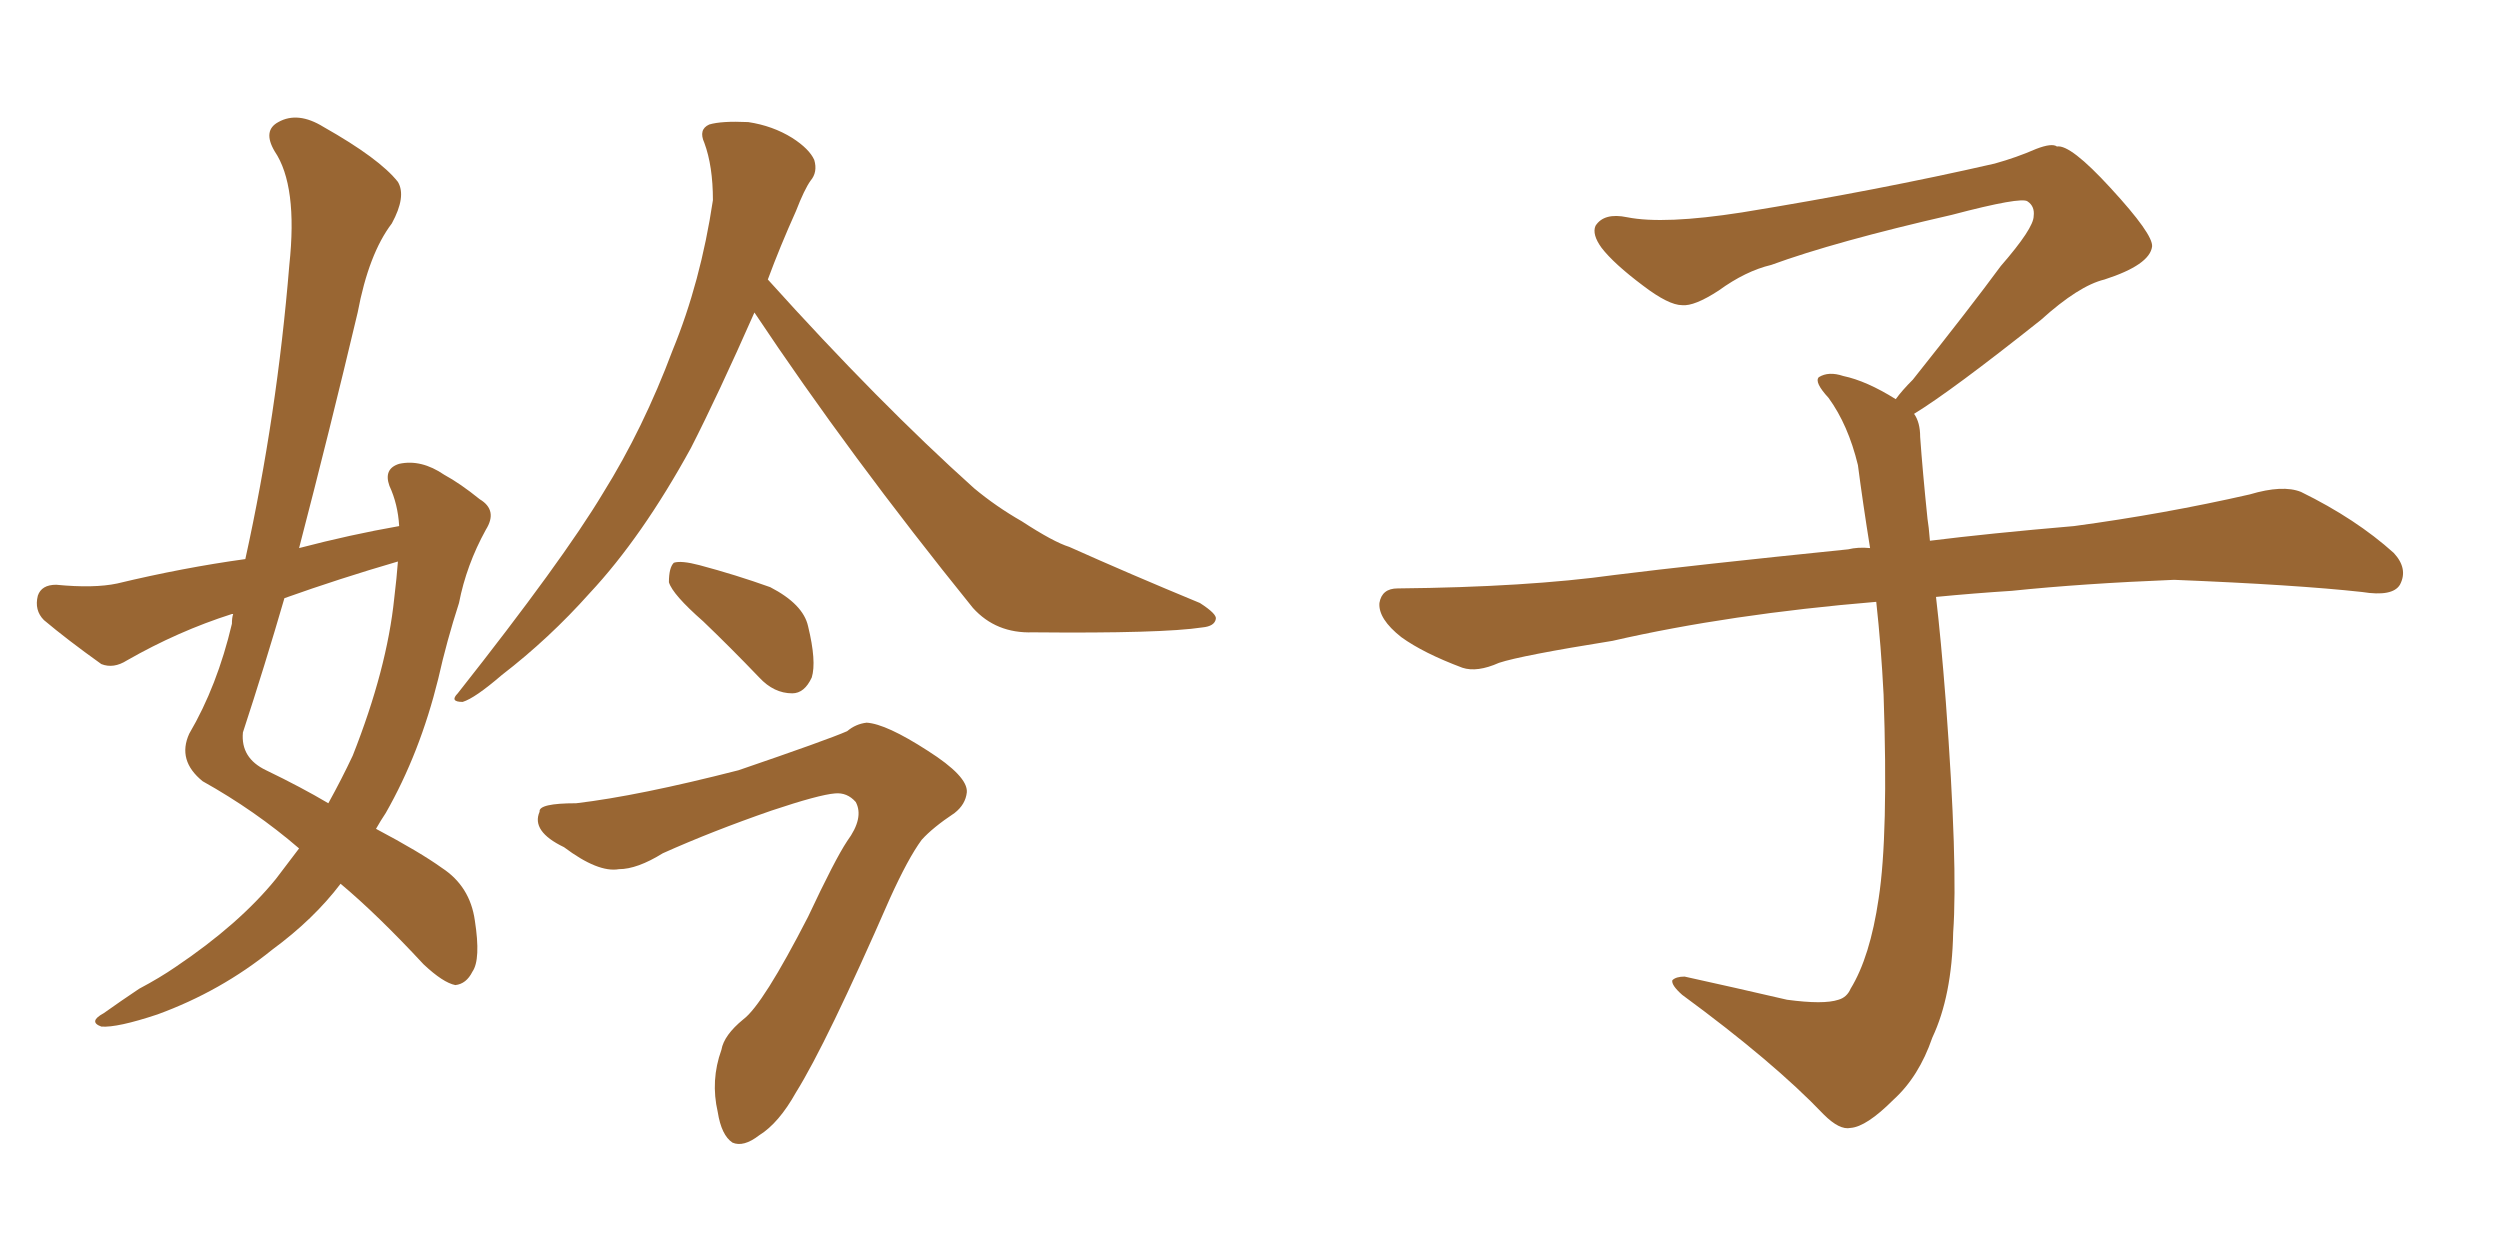 <svg xmlns="http://www.w3.org/2000/svg" xmlns:xlink="http://www.w3.org/1999/xlink" width="300" height="150"><path fill="#996633" padding="10" d="M90.53 37.50L90.53 37.50Q86.13 47.46 82.91 53.76L82.91 53.76Q77.05 64.45 70.75 71.19L70.75 71.19Q65.92 76.61 60.21 81.01L60.21 81.01Q56.98 83.79 55.52 84.23L55.52 84.23Q53.91 84.23 54.93 83.20L54.93 83.20Q67.53 67.24 72.36 59.18L72.36 59.18Q77.20 51.42 80.71 42.04L80.71 42.04Q84.08 33.84 85.55 24.02L85.55 24.02Q85.55 19.92 84.52 17.14L84.52 17.14Q83.79 15.53 85.11 14.94L85.11 14.94Q86.57 14.50 89.79 14.65L89.79 14.65Q92.72 15.09 95.07 16.55L95.07 16.55Q97.12 17.87 97.71 19.19L97.71 19.19Q98.14 20.65 97.27 21.68L97.27 21.68Q96.53 22.71 95.51 25.34L95.51 25.34Q93.60 29.59 92.14 33.54L92.14 33.54Q105.47 48.34 116.89 58.59L116.89 58.59Q119.53 60.79 122.61 62.55L122.61 62.55Q126.42 65.04 128.32 65.63L128.32 65.63Q135.50 68.85 143.99 72.36L143.99 72.36Q146.04 73.68 145.90 74.27L145.90 74.27Q145.75 75.15 144.29 75.29L144.29 75.29Q139.45 76.03 123.93 75.88L123.93 75.88Q119.53 76.03 116.75 72.95L116.75 72.95Q101.95 54.64 90.53 37.50ZM84.38 74.56L84.38 74.56Q80.71 71.34 80.27 69.87L80.27 69.87Q80.27 68.12 80.86 67.53L80.86 67.53Q81.74 67.24 83.94 67.82L83.94 67.82Q88.33 68.99 92.43 70.46L92.43 70.46Q96.39 72.51 96.97 75.15L96.97 75.15Q98.00 79.39 97.41 81.30L97.41 81.30Q96.53 83.20 95.07 83.20L95.07 83.20Q92.87 83.20 91.11 81.30L91.11 81.30Q87.60 77.64 84.38 74.56ZM69.14 96.39L69.14 96.39Q76.61 95.51 88.62 92.43L88.62 92.43Q99.32 88.77 101.66 87.74L101.66 87.74Q102.69 86.87 104.00 86.72L104.00 86.72Q106.35 86.87 111.33 90.09L111.33 90.09Q116.16 93.16 116.02 95.07L116.02 95.07Q115.87 96.53 114.55 97.56L114.55 97.56Q111.91 99.32 110.60 100.78L110.60 100.78Q108.98 102.98 106.79 107.81L106.79 107.81Q99.17 125.24 95.51 131.10L95.51 131.10Q93.46 134.77 91.11 136.23L91.11 136.23Q89.21 137.70 87.89 137.11L87.89 137.11Q86.57 136.23 86.13 133.45L86.13 133.45Q85.25 129.64 86.57 125.98L86.57 125.98Q86.87 124.22 89.21 122.31L89.21 122.31Q91.55 120.56 96.97 110.01L96.97 110.01Q100.20 103.13 101.66 100.93L101.66 100.93Q103.71 98.14 102.69 96.24L102.69 96.24Q101.66 95.07 100.20 95.21L100.20 95.21Q98.29 95.36 92.58 97.27L92.58 97.27Q85.40 99.76 79.54 102.39L79.54 102.39Q76.46 104.30 74.27 104.30L74.27 104.30Q71.78 104.74 67.68 101.66L67.68 101.66Q63.72 99.76 64.75 97.41L64.75 97.41Q64.60 96.39 69.14 96.39ZM47.90 63.13L47.90 63.13Q47.75 60.50 46.73 58.30L46.73 58.30Q46.00 56.25 47.90 55.66L47.90 55.66Q50.54 55.08 53.32 56.98L53.32 56.98Q55.22 58.01 57.57 59.91L57.57 59.91Q59.77 61.23 58.30 63.57L58.30 63.57Q55.96 67.82 55.08 72.36L55.08 72.36Q53.61 76.90 52.59 81.45L52.59 81.45Q50.39 90.38 46.29 97.56L46.29 97.56Q45.70 98.44 45.12 99.46L45.12 99.46Q50.39 102.25 53.03 104.15L53.03 104.15Q56.40 106.35 56.98 110.45L56.98 110.45Q57.71 115.14 56.69 116.60L56.69 116.60Q55.96 118.07 54.64 118.21L54.64 118.21Q53.17 117.92 50.83 115.72L50.83 115.72Q45.26 109.72 40.87 106.05L40.87 106.05Q37.65 110.30 32.67 113.96L32.67 113.96Q26.51 118.95 18.90 121.73L18.90 121.73Q14.06 123.34 12.16 123.19L12.16 123.19Q10.55 122.61 12.45 121.58L12.45 121.58Q14.50 120.12 16.70 118.65L16.70 118.65Q19.19 117.33 21.09 116.02L21.09 116.02Q28.71 110.89 33.11 105.47L33.11 105.47Q34.57 103.56 35.89 101.81L35.89 101.81Q30.62 97.27 24.32 93.75L24.32 93.75Q21.24 91.26 22.71 88.04L22.71 88.04Q26.07 82.32 27.83 74.85L27.83 74.85Q27.83 74.12 27.98 73.68L27.98 73.68Q27.83 73.68 27.83 73.68L27.83 73.68Q21.39 75.73 15.23 79.25L15.23 79.25Q13.62 80.27 12.16 79.69L12.16 79.69Q8.06 76.76 5.27 74.41L5.27 74.41Q4.10 73.24 4.54 71.48L4.54 71.48Q4.98 70.17 6.74 70.17L6.74 70.17Q11.28 70.61 14.06 70.02L14.06 70.02Q21.97 68.12 29.44 67.09L29.44 67.09Q33.25 49.80 34.72 31.79L34.72 31.79Q35.74 22.27 32.96 18.16L32.96 18.16Q31.49 15.67 33.40 14.65L33.40 14.65Q35.74 13.33 38.82 15.23L38.82 15.23Q45.56 19.04 47.75 21.83L47.75 21.83Q48.78 23.58 47.02 26.81L47.02 26.81Q44.24 30.47 42.92 37.50L42.92 37.50Q39.55 51.71 35.89 65.77L35.89 65.77Q42.04 64.16 47.90 63.13ZM47.75 67.38L47.75 67.38L47.75 67.38Q40.72 69.43 34.13 71.78L34.13 71.78Q31.79 79.83 29.15 87.89L29.15 87.89Q28.86 90.97 31.93 92.43L31.93 92.43Q36.18 94.48 39.40 96.39L39.40 96.39Q41.02 93.46 42.33 90.67L42.33 90.67Q46.44 80.27 47.31 71.78L47.31 71.78Q47.61 69.29 47.75 67.38ZM229.69 49.66L229.69 49.66L229.69 49.66Q230.42 50.68 230.42 52.44L230.42 52.44Q230.71 56.54 231.30 62.26L231.30 62.26Q231.45 63.13 231.59 64.89L231.59 64.89Q238.62 64.01 248.88 63.13L248.88 63.13Q259.72 61.67 269.97 59.33L269.97 59.33Q273.93 58.15 276.12 59.03L276.12 59.03Q282.71 62.26 287.26 66.36L287.26 66.36Q289.01 68.26 287.99 70.17L287.99 70.17Q287.11 71.63 283.45 71.04L283.45 71.04Q275.54 70.17 260.89 69.58L260.89 69.58Q249.90 70.02 241.41 70.90L241.41 70.90Q236.87 71.19 232.32 71.63L232.32 71.63Q232.91 76.61 233.50 84.23L233.50 84.23Q234.96 103.86 234.38 111.91L234.38 111.91Q234.23 119.53 231.88 124.51L231.88 124.51Q230.27 129.20 227.20 131.98L227.20 131.98Q223.97 135.21 222.07 135.35L222.07 135.35Q220.75 135.64 218.85 133.74L218.85 133.74Q212.84 127.44 201.86 119.38L201.86 119.38Q200.54 118.21 200.68 117.63L200.68 117.63Q201.12 117.19 202.15 117.19L202.15 117.19Q208.15 118.51 214.45 119.97L214.45 119.97Q218.85 120.56 220.61 119.97L220.61 119.97Q221.63 119.68 222.07 118.65L222.07 118.65Q224.41 114.84 225.44 107.81L225.44 107.81Q226.61 100.20 226.03 83.35L226.03 83.35Q225.73 77.49 225.15 72.22L225.15 72.22Q207.57 73.68 193.51 76.90L193.51 76.90Q182.52 78.66 179.88 79.54L179.88 79.54Q177.25 80.71 175.49 80.13L175.49 80.13Q170.80 78.37 168.16 76.46L168.16 76.46Q165.38 74.27 165.53 72.36L165.53 72.36Q165.82 70.61 167.72 70.61L167.72 70.61Q183.25 70.46 193.80 68.99L193.80 68.99Q203.17 67.82 221.78 65.92L221.78 65.92Q222.95 65.63 224.41 65.77L224.41 65.77Q223.54 60.35 222.95 55.81L222.95 55.81Q221.78 50.98 219.43 47.75L219.43 47.75Q217.68 45.85 218.26 45.26L218.26 45.26Q219.43 44.53 221.19 45.12L221.19 45.12Q223.97 45.70 227.49 47.90L227.49 47.90Q228.22 46.88 229.54 45.56L229.54 45.56Q236.43 36.91 240.09 31.93L240.09 31.93Q244.04 27.39 244.04 25.93L244.04 25.93Q244.19 24.76 243.31 24.17L243.31 24.17Q242.58 23.58 234.23 25.78L234.23 25.78Q220.17 29.00 212.55 31.79L212.55 31.79Q209.47 32.52 206.25 34.86L206.25 34.86Q203.32 36.77 201.86 36.62L201.86 36.62Q200.24 36.62 197.17 34.28L197.17 34.28Q193.65 31.64 192.19 29.74L192.19 29.74Q191.02 28.13 191.46 27.10L191.46 27.10Q192.48 25.49 195.26 26.07L195.26 26.07Q199.66 26.95 209.03 25.49L209.03 25.49Q225.29 22.85 239.36 19.63L239.36 19.63Q241.99 18.90 244.34 17.87L244.34 17.87Q246.24 17.14 246.83 17.58L246.83 17.58Q248.44 17.29 253.27 22.56L253.27 22.56Q258.40 28.13 258.25 29.59L258.25 29.59Q257.96 31.79 252.54 33.54L252.54 33.54Q249.46 34.28 244.92 38.38L244.92 38.38Q234.23 46.88 229.69 49.66Z"/></svg>